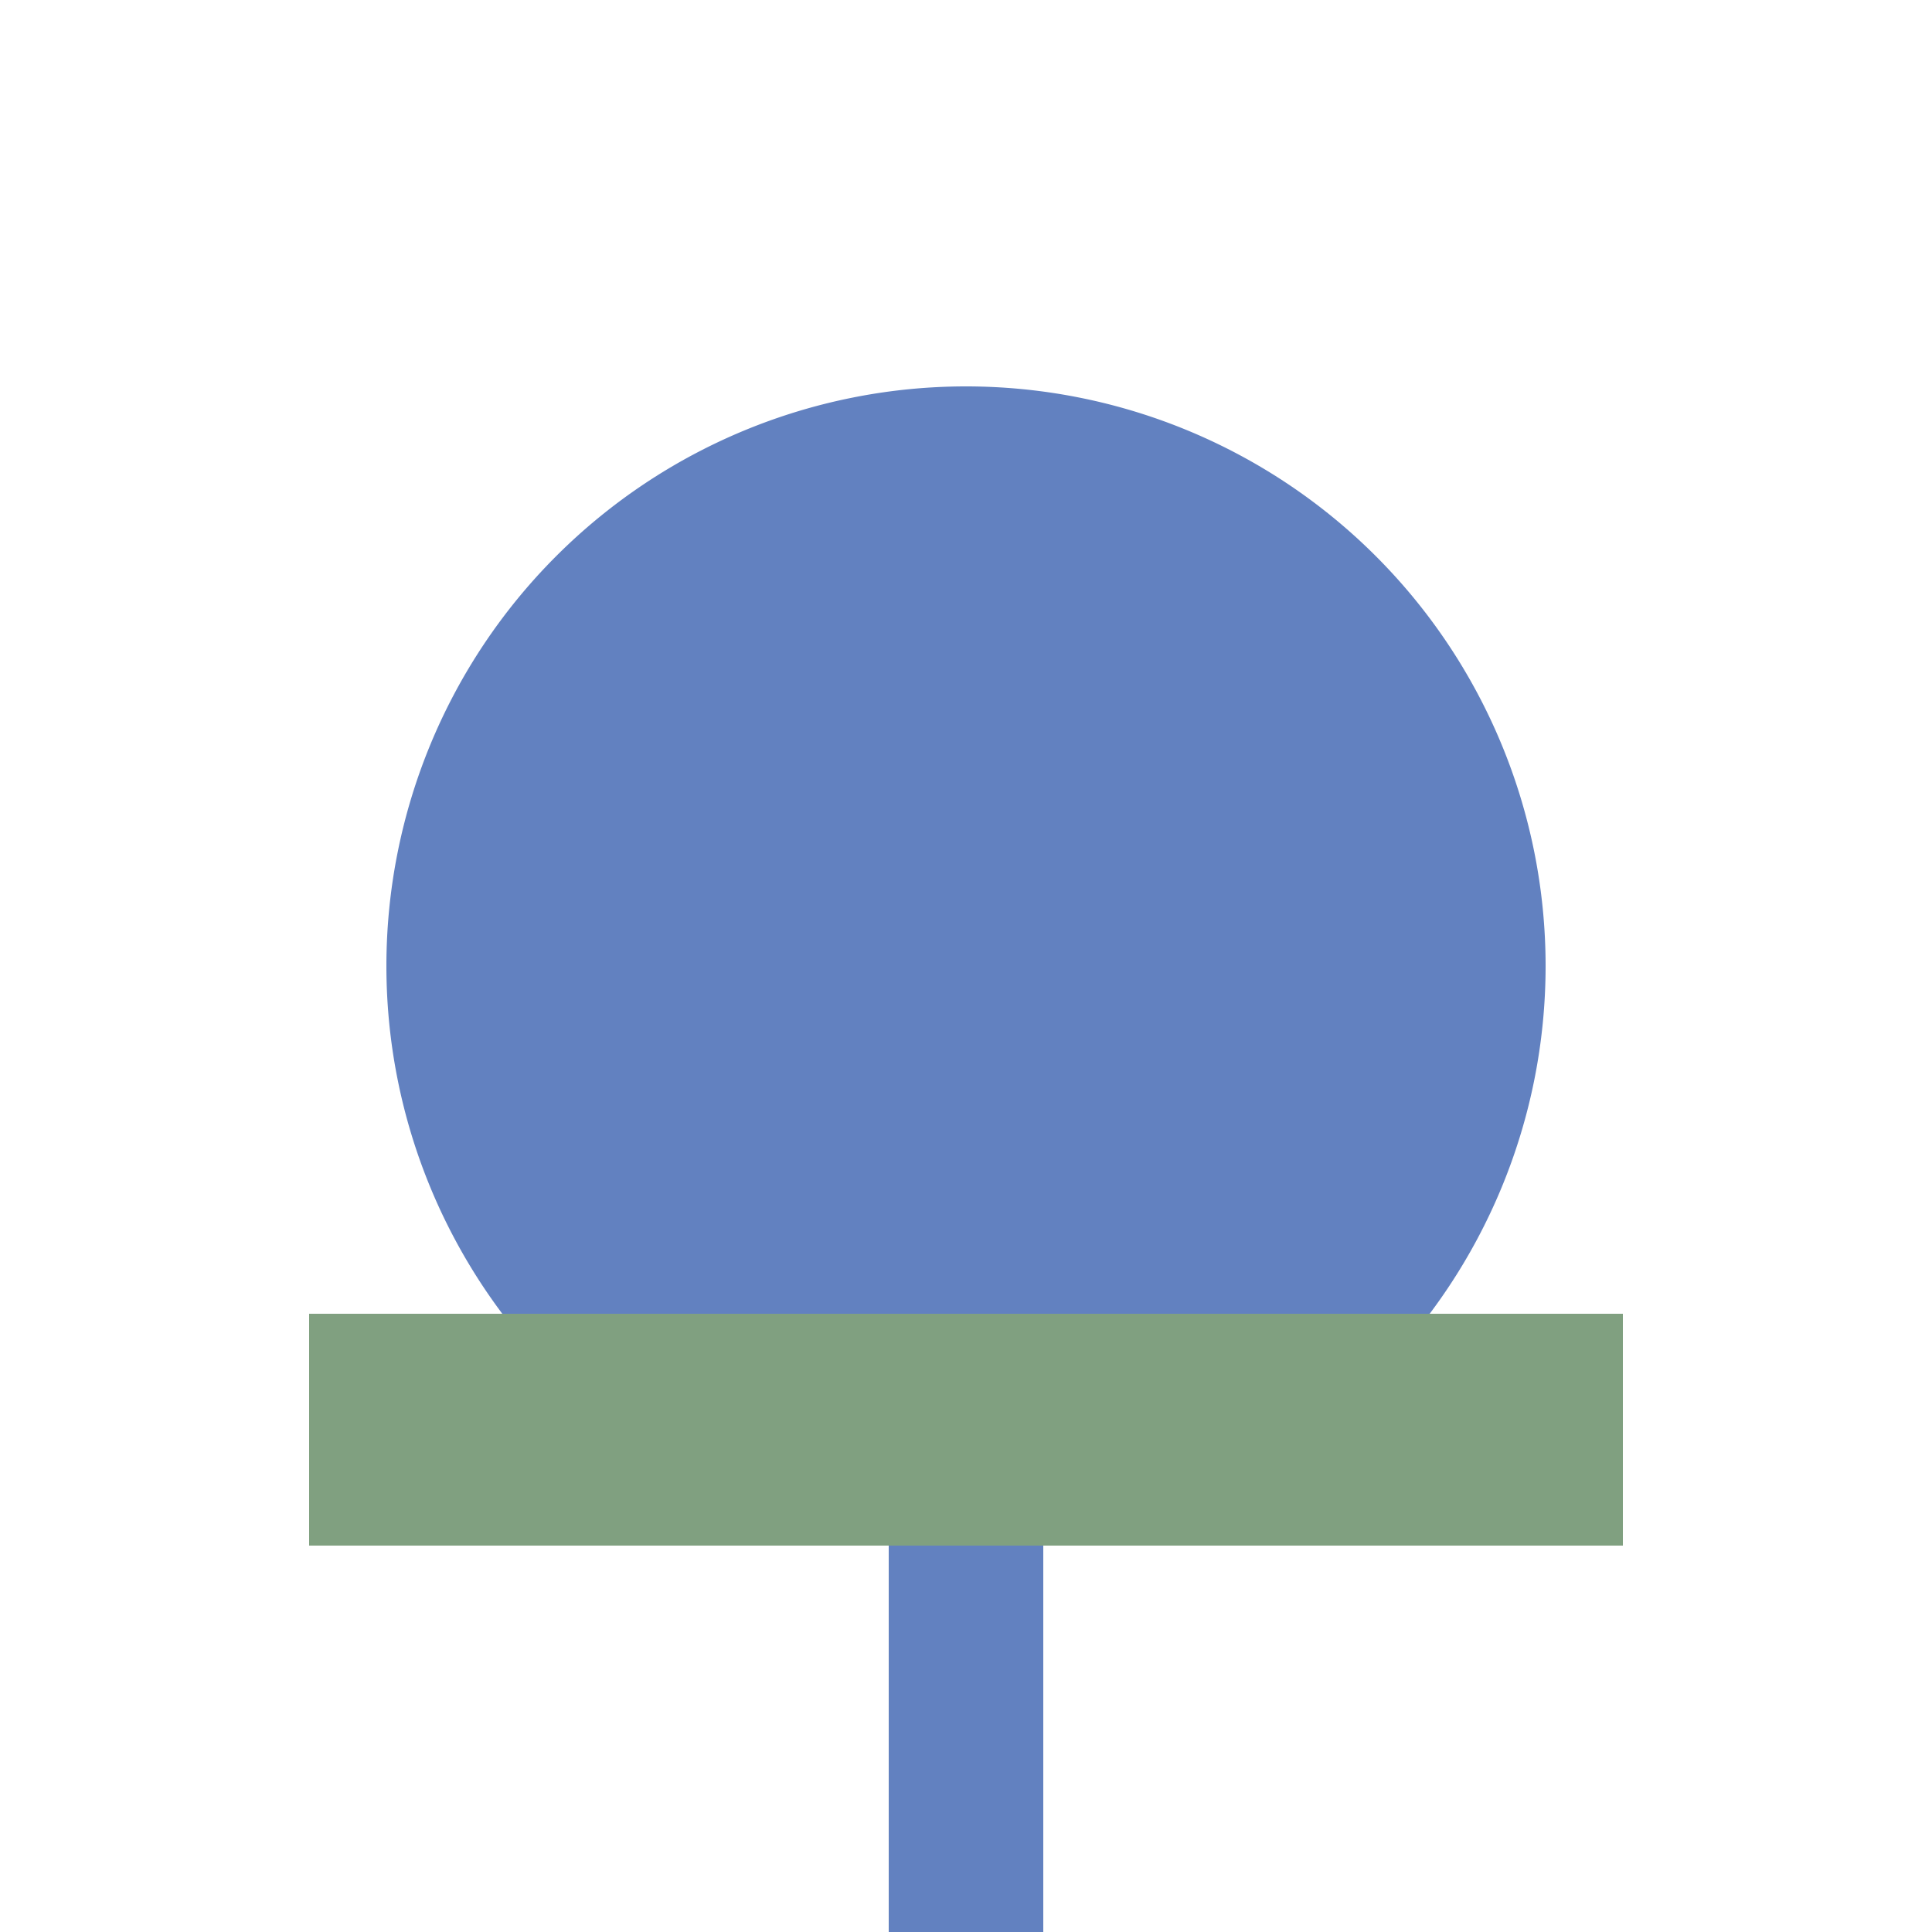 <?xml version="1.0" encoding="UTF-8" standalone="no"?>
<!DOCTYPE svg PUBLIC "-//W3C//DTD SVG 1.1//EN" "http://www.w3.org/Graphics/SVG/1.1/DTD/svg11.dtd">
<!-- Created by Bob Evens for Wikipedia -->
<svg xmlns="http://www.w3.org/2000/svg" width="500" height="500" viewBox="0 0 500 500">
<title>
 BS: Feeder Reservoir
</title>
 <defs>
  <style type="text/css">
    .ublue {fill:#003399}
    .ulblue {fill:#6281c0}  
    .uwall {fill:#80A080}
  </style>
 </defs>
  <g>
    <rect id="feeder" class="ulblue" x="230" y="400" width="40" height="100" />
    <path id="lake" class="ulblue" d="M250,250 h-150 a150,150 1 0,1 300,0 a150, 150, 1 0,1 -300,0 z" />
    <rect id="dam" class="uwall" x="80" y="340" height="60" width="340" />
  </g>
</svg>